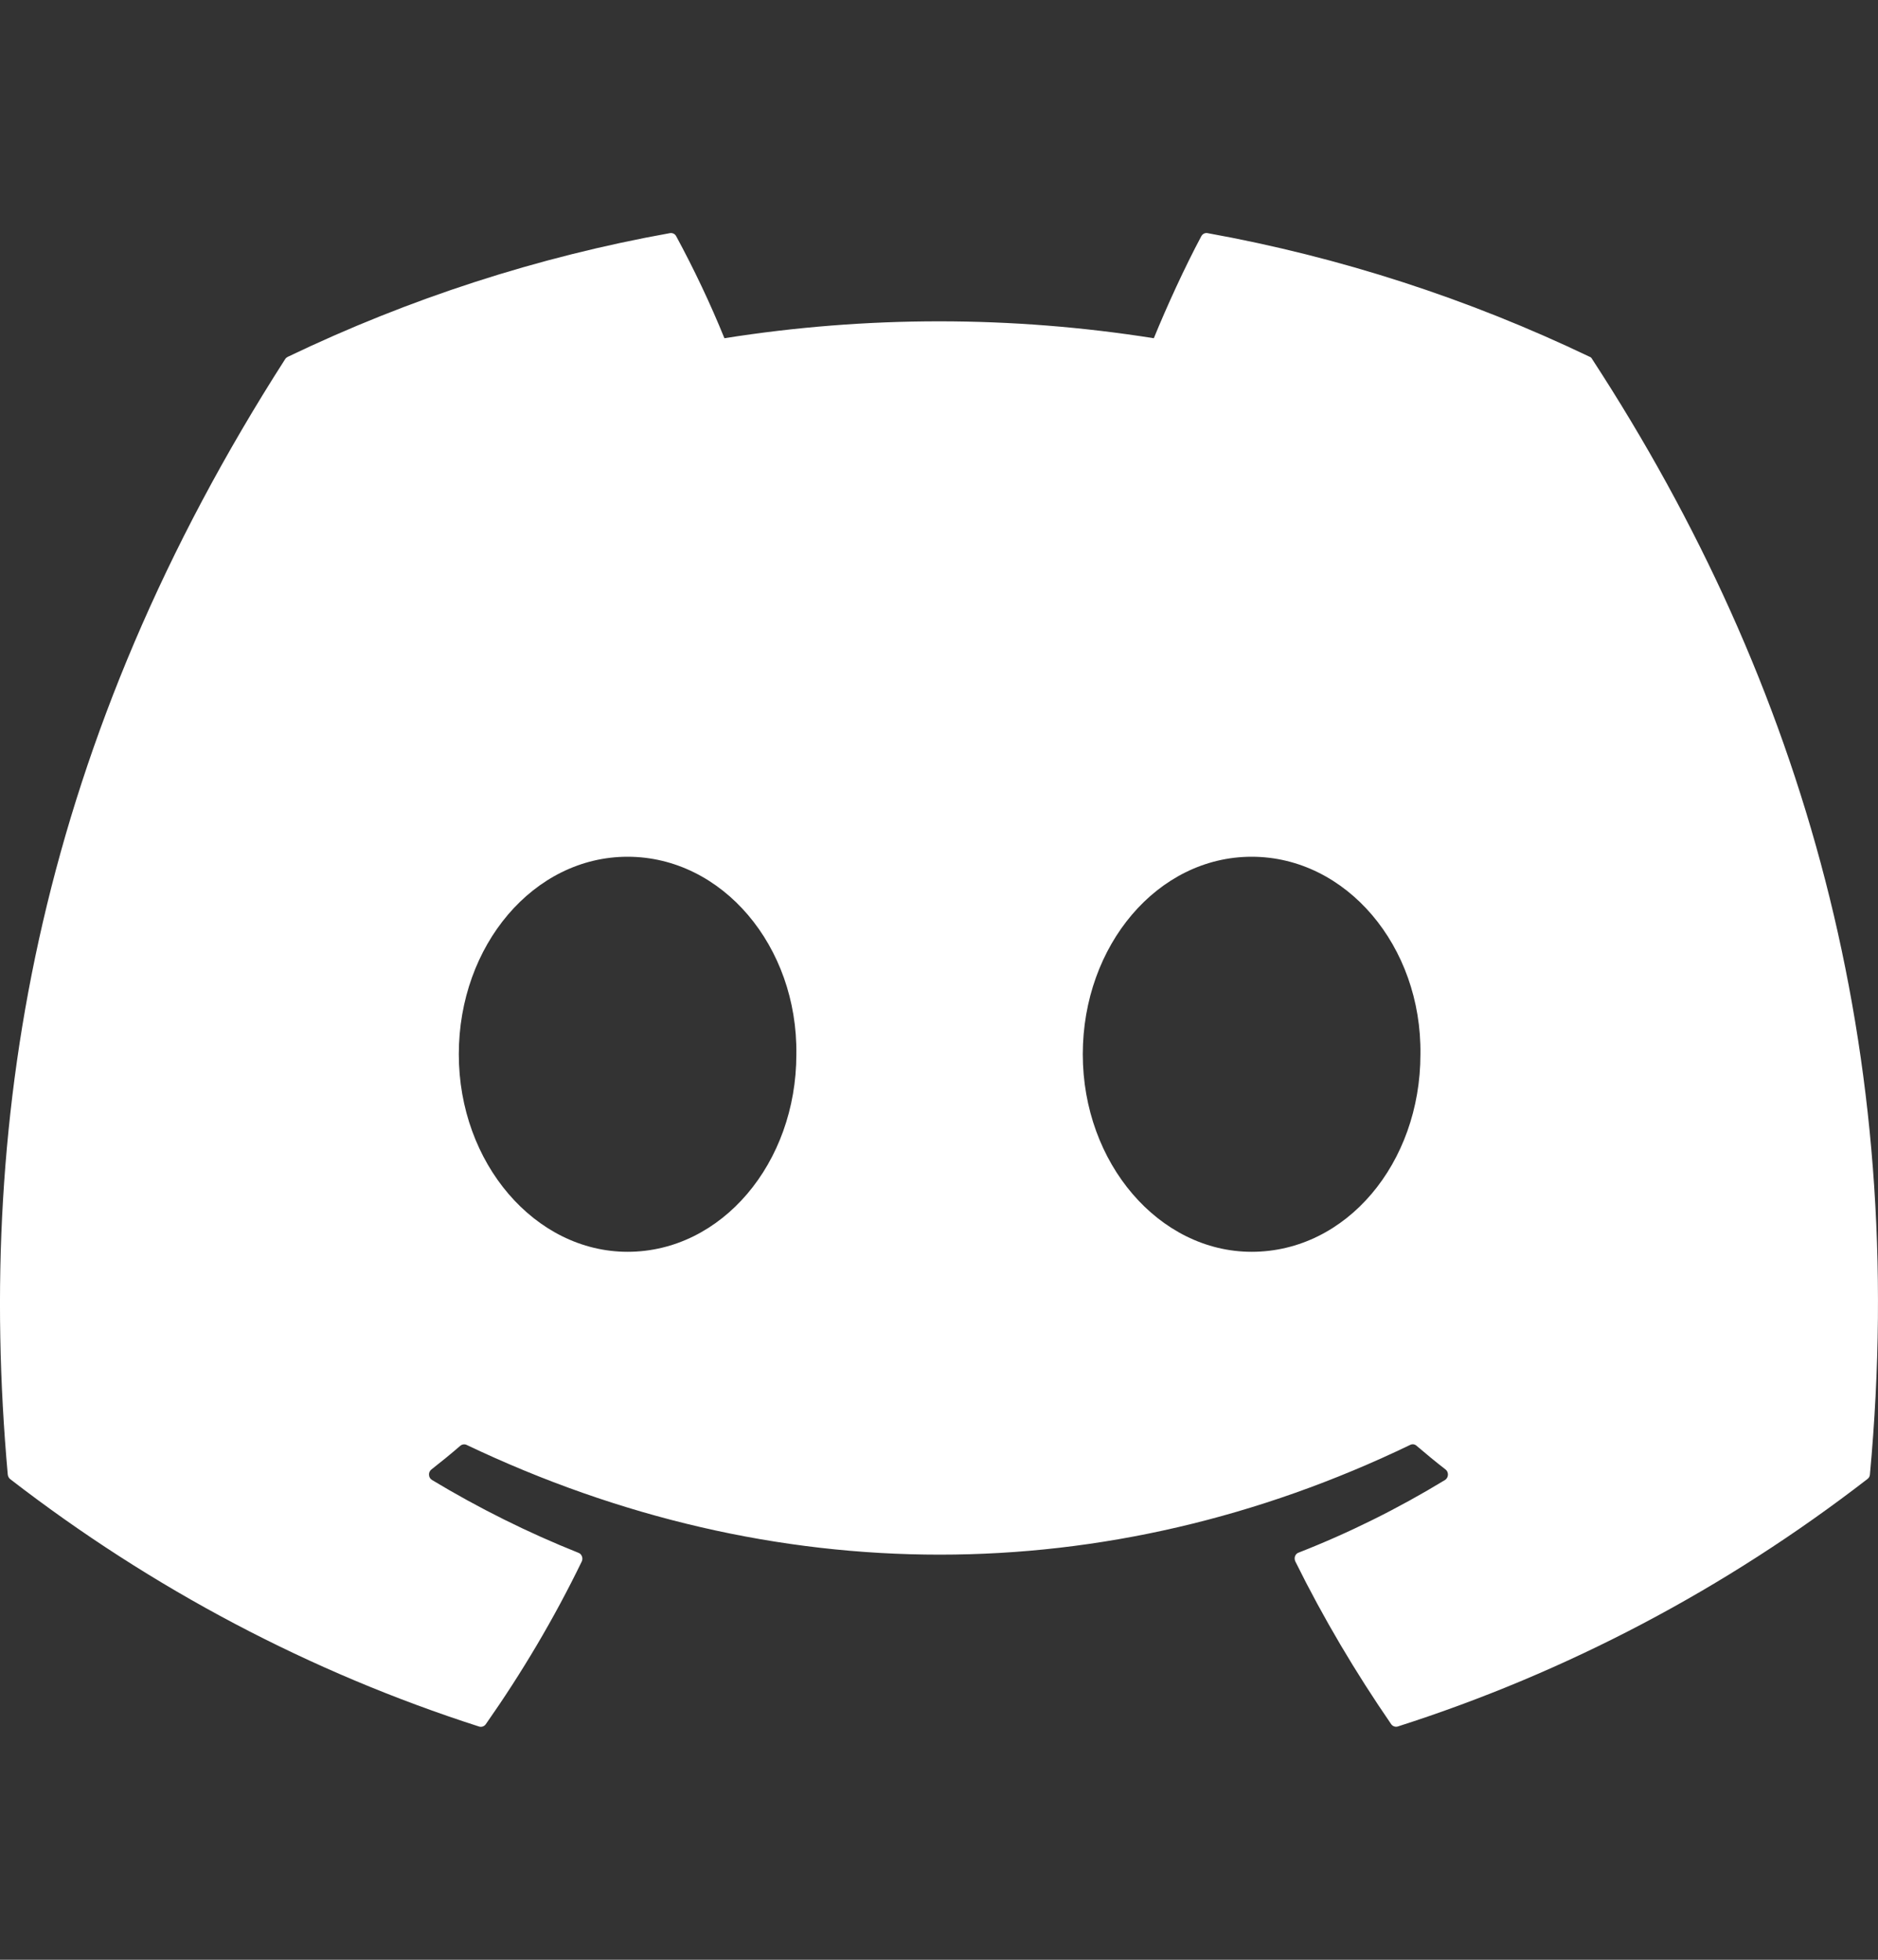 <?xml version="1.0" encoding="UTF-8"?>
<svg width="23px" height="24px" viewBox="0 0 23 24" version="1.1" xmlns="http://www.w3.org/2000/svg" xmlns:xlink="http://www.w3.org/1999/xlink">
    <rect x="0" y="0" width="23" height="24" fill="#333333" stroke="none"/>
    <title>discord</title>
    <g id="INFINILabs.com" stroke="none" stroke-width="1" fill="none" fill-rule="evenodd">
        <g id="首页2" transform="translate(-1530, -1152)" fill="#FFFFFF" fill-rule="nonzero">
            <g id="discord" transform="translate(1530, 1152)">
                <rect id="矩形" opacity="0" x="0" y="0" width="22.999" height="24"></rect>
                <path d="M19.47,4.37 C17.979,3.656 16.406,3.147 14.789,2.855 C14.759,2.849 14.728,2.864 14.713,2.892 C14.512,3.267 14.288,3.757 14.131,4.142 C12.388,3.866 10.615,3.866 8.872,4.142 C8.698,3.714 8.5,3.297 8.281,2.892 C8.266,2.864 8.236,2.85 8.205,2.855 C6.589,3.145 5.014,3.655 3.524,4.37 C3.512,4.376 3.501,4.385 3.493,4.397 C0.511,9.046 -0.306,13.58 0.095,18.057 C0.097,18.079 0.108,18.1 0.125,18.114 C1.861,19.456 3.803,20.481 5.868,21.144 C5.898,21.153 5.93,21.142 5.949,21.116 C6.391,20.486 6.786,19.821 7.125,19.122 C7.134,19.103 7.135,19.08 7.127,19.06 C7.12,19.039 7.104,19.023 7.084,19.016 C6.465,18.769 5.865,18.47 5.29,18.124 C5.269,18.111 5.255,18.088 5.254,18.062 C5.252,18.036 5.263,18.012 5.283,17.996 C5.403,17.902 5.524,17.804 5.639,17.704 C5.66,17.687 5.688,17.683 5.713,17.694 C9.477,19.487 13.552,19.487 17.272,17.694 C17.297,17.682 17.326,17.686 17.347,17.704 C17.462,17.802 17.582,17.902 17.704,17.996 C17.724,18.011 17.734,18.036 17.733,18.061 C17.732,18.087 17.719,18.11 17.698,18.124 C17.124,18.473 16.525,18.771 15.904,19.014 C15.873,19.025 15.854,19.056 15.856,19.09 C15.857,19.102 15.859,19.112 15.864,19.122 C16.209,19.82 16.604,20.484 17.038,21.115 C17.057,21.141 17.089,21.152 17.119,21.143 C19.187,20.482 21.132,19.457 22.87,18.113 C22.888,18.1 22.899,18.081 22.901,18.059 C23.38,12.882 22.098,8.385 19.5,4.399 C19.494,4.386 19.483,4.375 19.47,4.369 L19.47,4.37 Z M7.686,15.33 C6.553,15.33 5.619,14.245 5.619,12.911 C5.619,11.578 6.535,10.492 7.686,10.492 C8.846,10.492 9.771,11.588 9.753,12.912 C9.753,14.245 8.837,15.33 7.686,15.33 Z M15.329,15.33 C14.195,15.33 13.261,14.245 13.261,12.911 C13.261,11.578 14.177,10.492 15.329,10.492 C16.488,10.492 17.414,11.588 17.396,12.912 C17.396,14.245 16.489,15.33 15.329,15.33 Z" id="形状"></path>
            </g>
        </g>
    </g>
</svg>